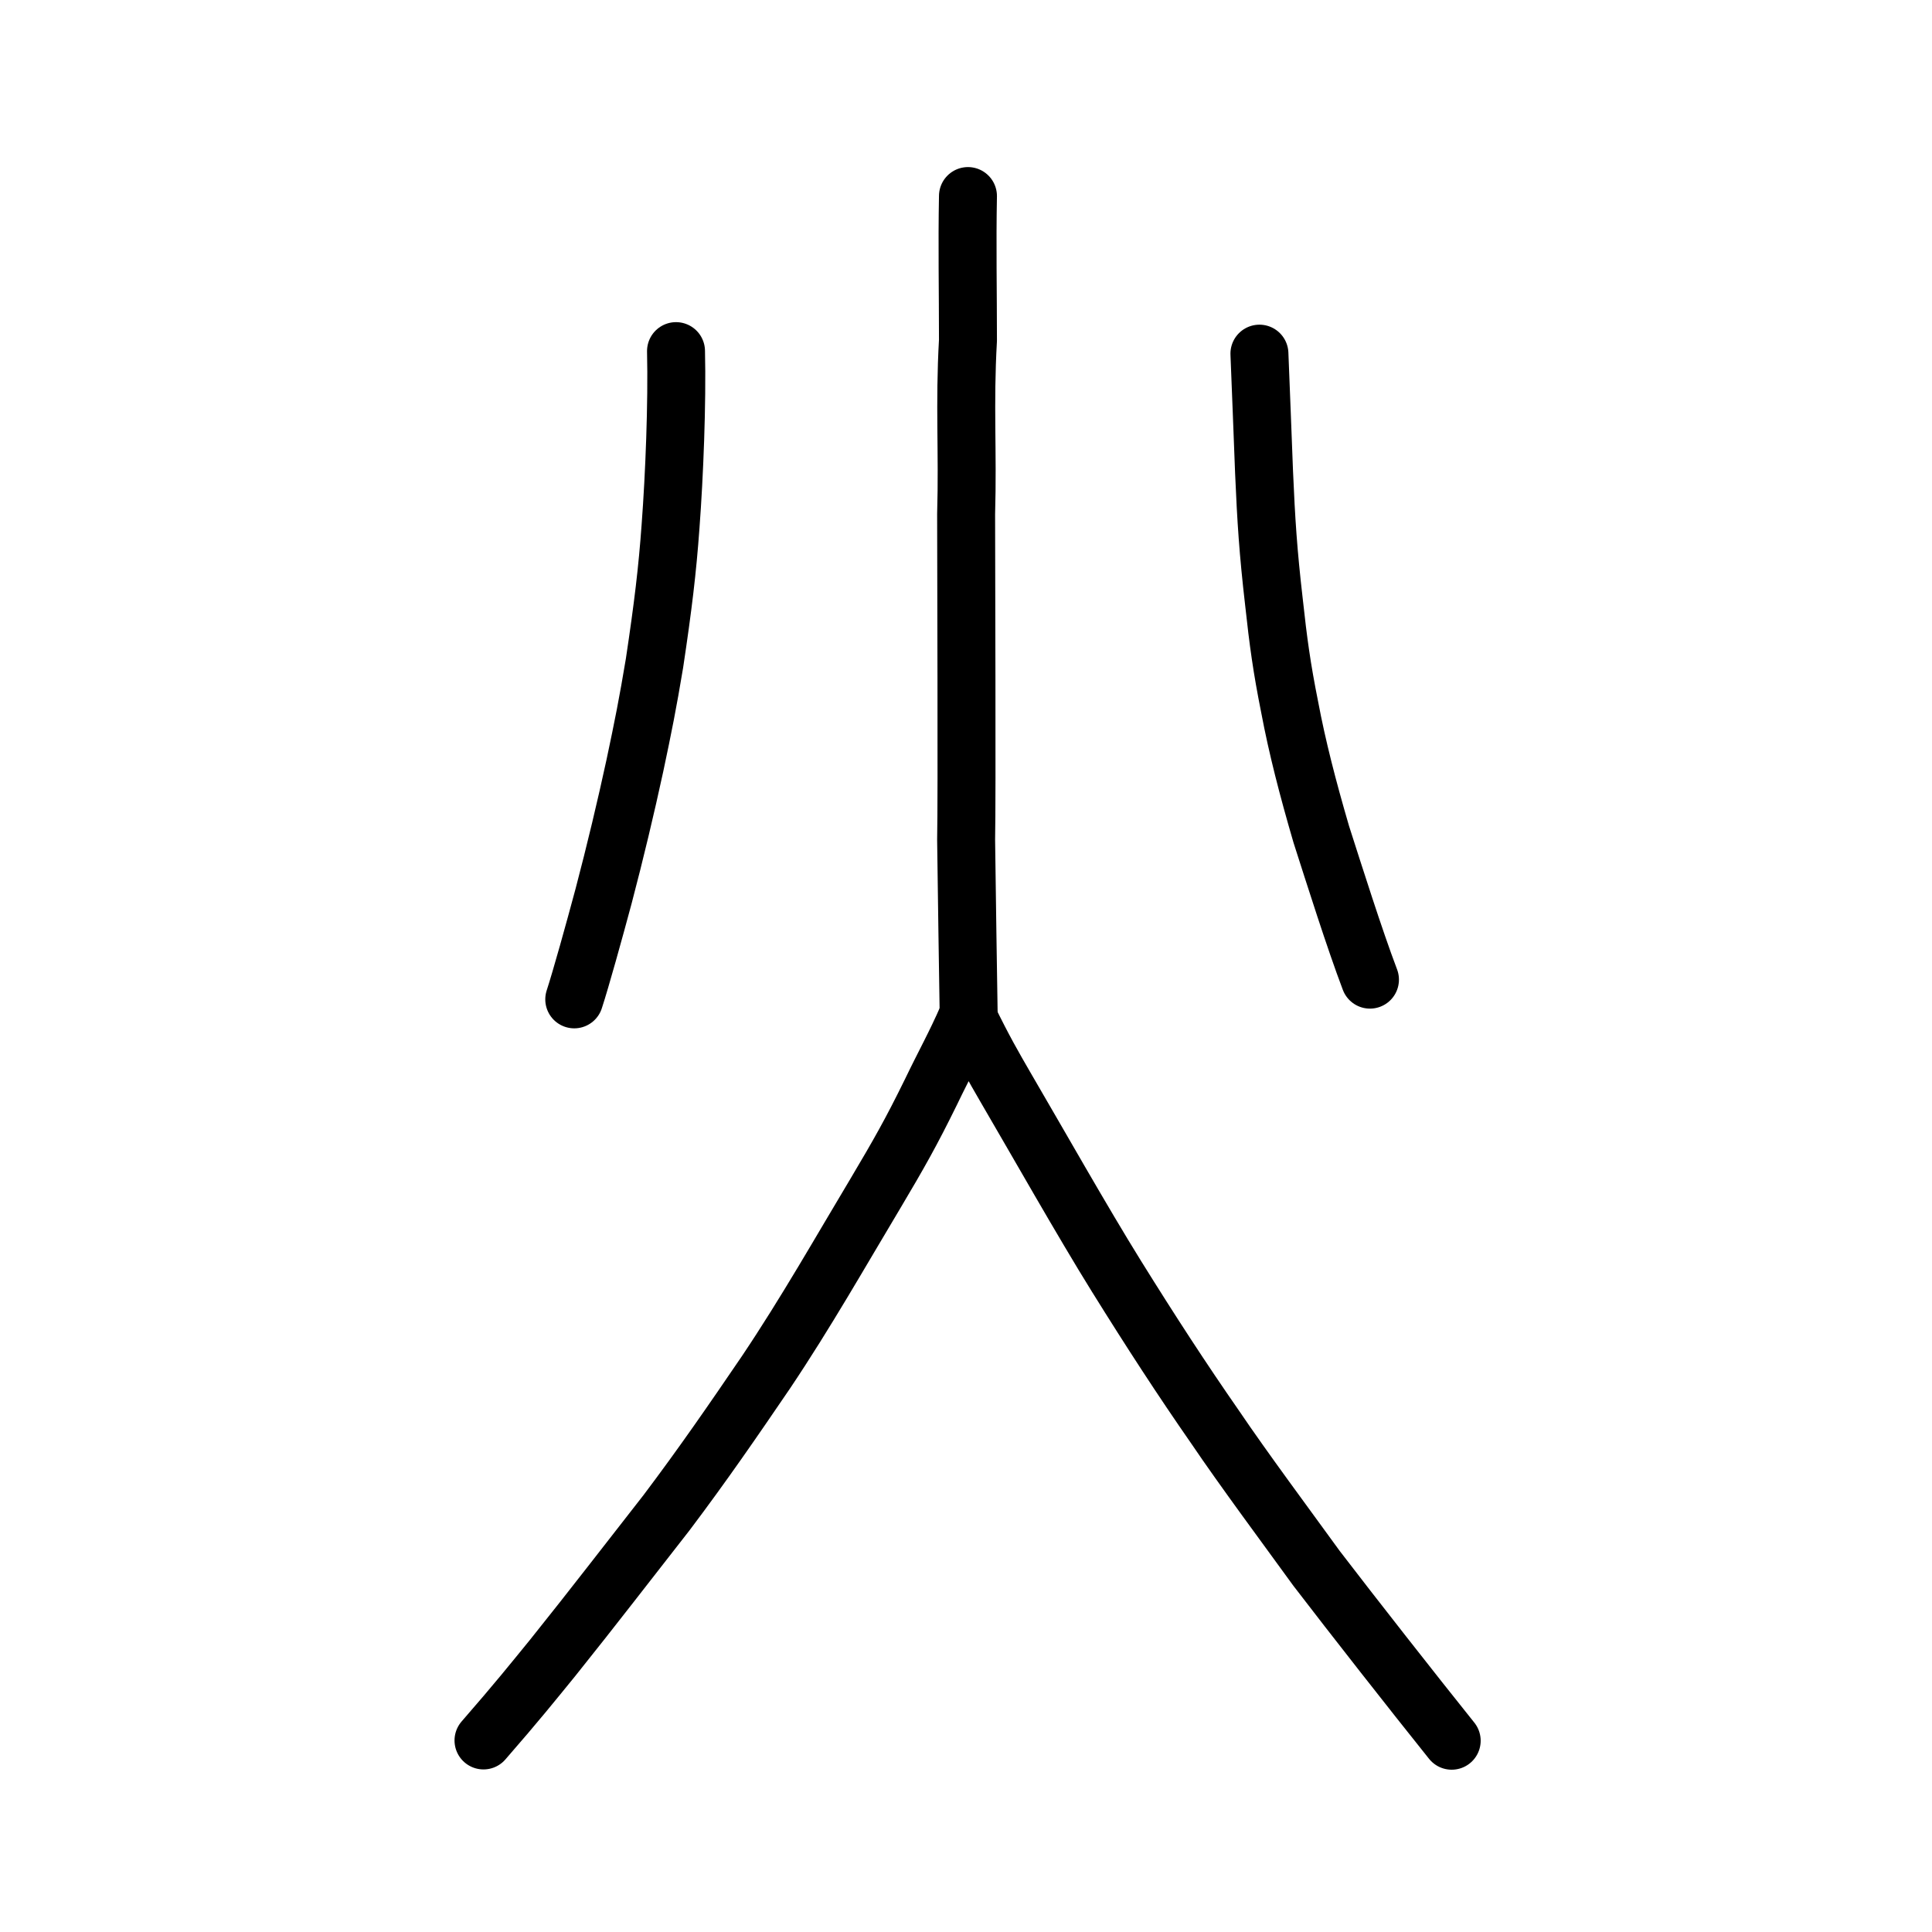 <?xml version="1.0" encoding="UTF-8" standalone="no"?>
<!-- Created with Inkscape (http://www.inkscape.org/) -->

<svg
   xmlns:dc="http://purl.org/dc/elements/1.1/"
   xmlns:cc="http://creativecommons.org/ns#"
   xmlns:rdf="http://www.w3.org/1999/02/22-rdf-syntax-ns#"
   xmlns:svg="http://www.w3.org/2000/svg"
   xmlns="http://www.w3.org/2000/svg"
   xmlns:sodipodi="http://sodipodi.sourceforge.net/DTD/sodipodi-0.dtd"
   xmlns:inkscape="http://www.inkscape.org/namespaces/inkscape"
   width="200px"
   height="200px"
   viewBox="0 0 200 200"
   version="1.1"
   id="SVGRoot"
   inkscape:version="0.92.3 (2405546, 2018-03-11)"
   sodipodi:docname="706bss.svg">
  <sodipodi:namedview
     id="base"
     pagecolor="#ffffff"
     bordercolor="#666666"
     borderopacity="1.0"
     inkscape:pageopacity="0.0"
     inkscape:pageshadow="2"
     inkscape:zoom="1.2599357"
     inkscape:cx="173.81802"
     inkscape:cy="84.748564"
     inkscape:document-units="px"
     inkscape:current-layer="layer1"
     showgrid="true"
     inkscape:window-width="1260"
     inkscape:window-height="791"
     inkscape:window-x="183"
     inkscape:window-y="66"
     inkscape:window-maximized="0"
     showguides="false"
     inkscape:snap-global="false">
    <inkscape:grid
       type="xygrid"
       id="grid6085" />
  </sodipodi:namedview>
  <defs
     id="defs5523">
    <pattern
       y="0"
       x="0"
       height="6"
       width="6"
       patternUnits="userSpaceOnUse"
       id="EMFhbasepattern" />
  </defs>
  <g
     id="layer1"
     inkscape:groupmode="layer"
     inkscape:label="レイヤー 1">
    <path
       id="path820"
       d="m 69.981,36.348 c 0.127,5.406 -0.166,12.811 -0.565,18.124 -0.326,4.541 -0.776,8.283 -1.664,14.189 -0.69,4.141 -1.164,6.521 -2.031,10.603 -0.916,4.239 -2.043,8.969 -3.236,13.496 -0.974,3.634 -2.361,8.623 -3.038,10.693"
       style="fill:none;stroke:#000000;stroke-width:6;stroke-linecap:round;stroke-linejoin:round;stroke-miterlimit:4;stroke-dasharray:none;stroke-opacity:1"
       inkscape:connector-curvature="0"
       sodipodi:nodetypes="cccccc" />
    <path
       id="path822"
       d="m 141.818,101.412 c -1.611,-4.246 -3.674,-10.79 -5.041,-15.047 -1.406,-4.813 -2.487,-9.004 -3.269,-13.153 -0.818,-4.082 -1.189,-6.825 -1.627,-10.867 -0.608,-5.259 -0.808,-8.449 -1.027,-13.475 -0.187,-4.655 -0.287,-7.733 -0.479,-12.26"
       style="fill:none;stroke:#000000;stroke-width:6;stroke-linecap:round;stroke-linejoin:round;stroke-miterlimit:4;stroke-dasharray:none;stroke-opacity:1"
       inkscape:connector-curvature="0"
       sodipodi:nodetypes="cccccc" />
    <path
       style="fill:none;stroke:#000000;stroke-width:6;stroke-linecap:round;stroke-linejoin:round;stroke-miterlimit:4;stroke-dasharray:none;stroke-opacity:1"
       d="m 100.203,20.296 c -0.096,5.012 0,9.925 0,14.937 -0.382,6.781 0,11.4 -0.191,17.984 0,5.7 0.096,29.187 0,33.707 0.09,6.721 0.176,12.667 0.286,19.476"
       id="path821"
       inkscape:connector-curvature="0"
       sodipodi:nodetypes="ccccc" />
    <path
       style="fill:none;stroke:#000000;stroke-width:6;stroke-linecap:round;stroke-linejoin:round;stroke-miterlimit:4;stroke-dasharray:none;stroke-opacity:1"
       d="m 50.052,180.171 c 3.529,-4.053 5.06,-5.974 7.137,-8.52 4.316,-5.383 7.837,-9.983 11.805,-15.049 3.779,-5.011 6.899,-9.549 10.298,-14.541 4.175,-6.223 7.736,-12.515 11.348,-18.545 2.424,-4.08 3.698,-6.329 5.711,-10.429 1.452,-3.023 2.556,-4.952 3.813,-7.846 1.725,3.525 2.633,5.07 3.904,7.275 3.23,5.527 8.012,13.98 11.498,19.588 3.623,5.827 6.82,10.732 10.214,15.615 2.943,4.354 7.467,10.442 10.51,14.639 3.737,4.881 9.966,12.821 13.988,17.841"
       id="path824"
       inkscape:connector-curvature="0"
       sodipodi:nodetypes="cccccccccccc" />
  </g>
</svg>
